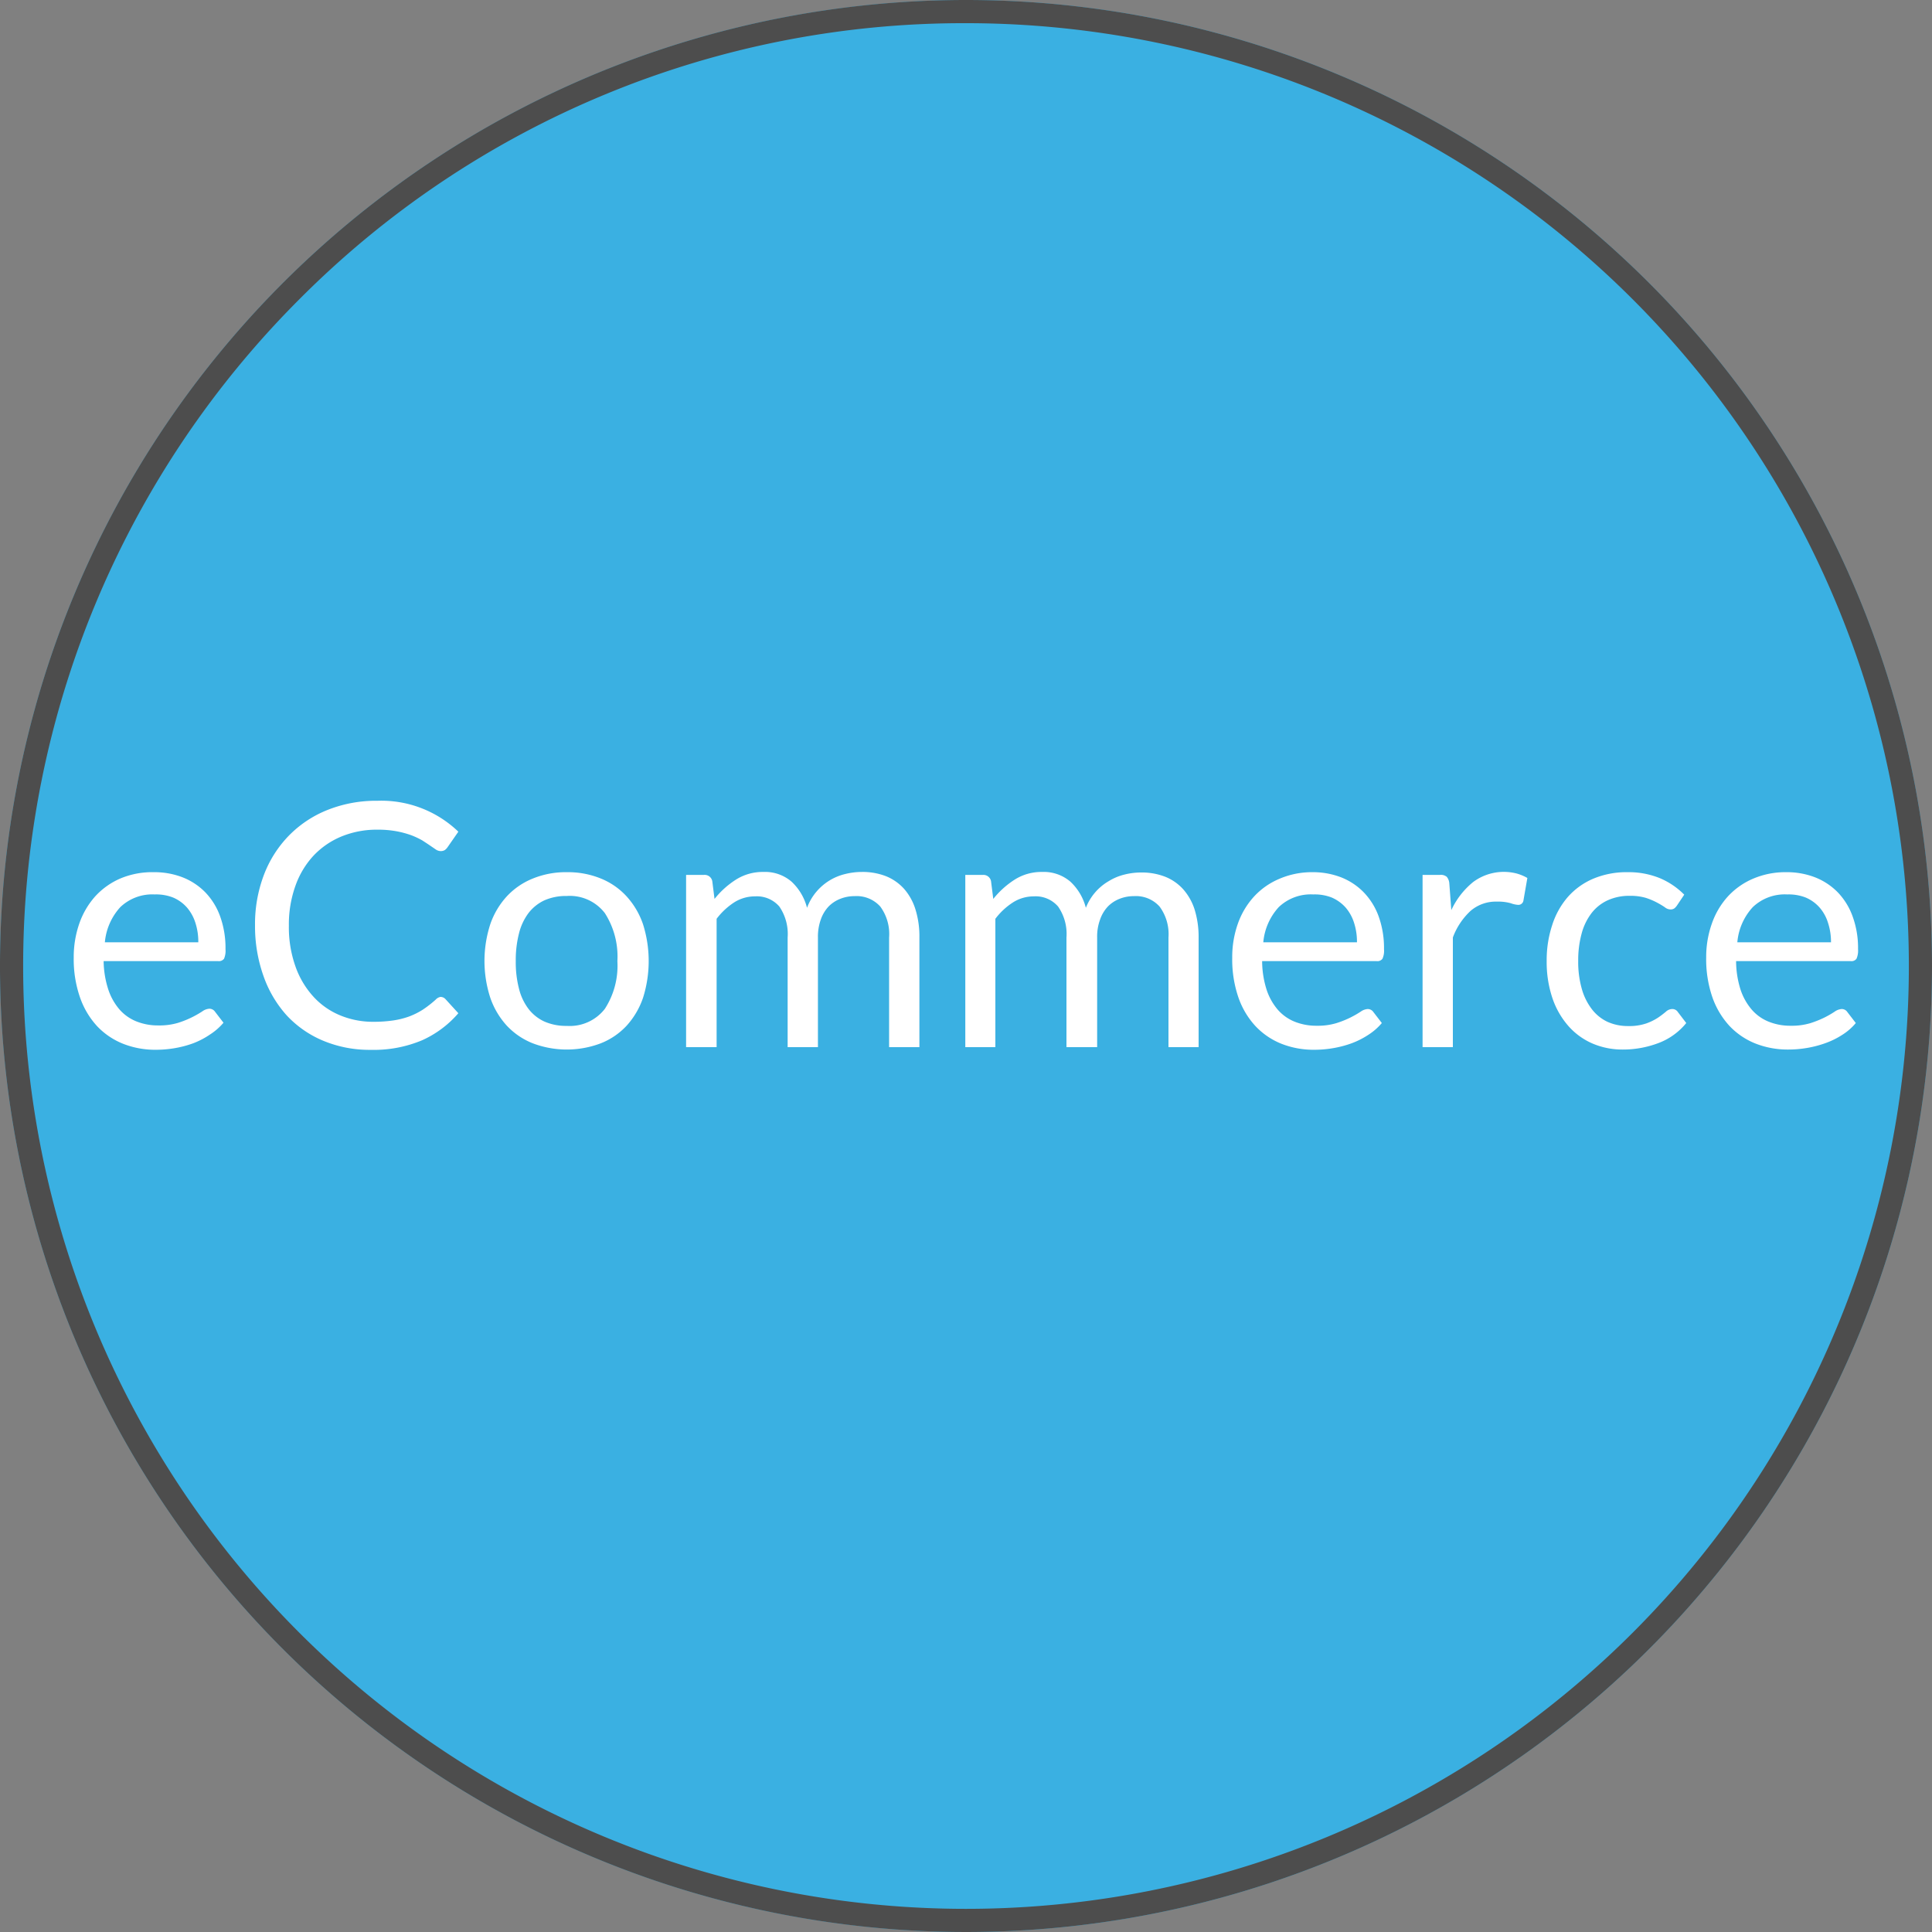 <?xml version="1.0" encoding="UTF-8"?>
<svg xmlns="http://www.w3.org/2000/svg" id="Layer_1" data-name="Layer 1" viewBox="0 0 250 250">
  <rect x="0" y="0" width="250" height="250" fill="#808080" stroke="none"/>
  <defs>
    <style>.cls-1{fill:#3ab0e2;}.cls-2{fill:#4d4d4d;}.cls-3{fill:#fff;}</style>
  </defs>
  <circle class="cls-1" cx="125" cy="125" r="125"></circle>
  <path class="cls-2" d="M128,6a122,122,0,0,1,86.27,208.27A122,122,0,0,1,41.73,41.73,121.22,121.22,0,0,1,128,6m0-3A125,125,0,1,0,253,128,125,125,0,0,0,128,3Z" transform="translate(-3 -3)"></path>
  <path class="cls-3" d="M22.94,115.86a10.1,10.1,0,0,1,3.7.67,8.39,8.39,0,0,1,2.93,1.94,8.75,8.75,0,0,1,1.92,3.12,12.12,12.12,0,0,1,.69,4.24,2.62,2.62,0,0,1-.19,1.23.83.83,0,0,1-.75.31H16.41A12.35,12.35,0,0,0,17,131a7.63,7.63,0,0,0,1.45,2.61,5.76,5.76,0,0,0,2.2,1.56,7.47,7.47,0,0,0,2.86.52,8.38,8.38,0,0,0,2.55-.34,12.68,12.68,0,0,0,3.12-1.48,1.75,1.75,0,0,1,.89-.34.88.88,0,0,1,.75.38l1.1,1.43a7.73,7.73,0,0,1-1.74,1.52A10.43,10.43,0,0,1,28,138a13.67,13.67,0,0,1-2.38.63,14.56,14.56,0,0,1-2.45.21,11.32,11.32,0,0,1-4.25-.78,9.43,9.43,0,0,1-3.37-2.29A10.68,10.68,0,0,1,13.33,132a15.09,15.09,0,0,1-.79-5.1,13.16,13.16,0,0,1,.71-4.36A10.4,10.4,0,0,1,15.31,119a9.47,9.47,0,0,1,3.28-2.33A10.65,10.65,0,0,1,22.94,115.86Zm.09,2.88a6,6,0,0,0-4.46,1.64,7.76,7.76,0,0,0-2,4.55H28.66a7.9,7.9,0,0,0-.37-2.5,5.6,5.6,0,0,0-1.1-2,5,5,0,0,0-1.77-1.28A6,6,0,0,0,23,118.74Z" transform="translate(-3 -3)"></path>
  <path class="cls-3" d="M60,132a.87.87,0,0,1,.64.28l1.67,1.83a13.47,13.47,0,0,1-4.69,3.5A16.12,16.12,0,0,1,51,138.85a15.58,15.58,0,0,1-6.18-1.18,13.56,13.56,0,0,1-4.73-3.29,15,15,0,0,1-3-5.1A19.24,19.24,0,0,1,36,122.75a17.9,17.9,0,0,1,1.15-6.54,14.8,14.8,0,0,1,3.25-5.1,14.47,14.47,0,0,1,5-3.31,16.94,16.94,0,0,1,6.44-1.18,14.37,14.37,0,0,1,10.47,4l-1.39,2a1.55,1.55,0,0,1-.35.37,1,1,0,0,1-.57.14,1.15,1.15,0,0,1-.61-.21l-.76-.52c-.29-.2-.63-.42-1-.66a10.41,10.41,0,0,0-1.41-.66,12.16,12.16,0,0,0-1.89-.51,13.15,13.15,0,0,0-2.49-.21,12,12,0,0,0-4.63.87,10.46,10.46,0,0,0-3.62,2.47,11.22,11.22,0,0,0-2.36,3.92,14.79,14.79,0,0,0-.85,5.17,15.12,15.12,0,0,0,.85,5.26,11.4,11.4,0,0,0,2.31,3.9,9.66,9.66,0,0,0,3.46,2.43,11.09,11.09,0,0,0,4.32.84,17.57,17.57,0,0,0,2.53-.17,10.63,10.63,0,0,0,2.07-.51,9.64,9.64,0,0,0,1.79-.89,14.11,14.11,0,0,0,1.66-1.29A1.12,1.12,0,0,1,60,132Z" transform="translate(-3 -3)"></path>
  <path class="cls-3" d="M76.34,115.86a11.29,11.29,0,0,1,4.41.82A9.19,9.19,0,0,1,84.09,119a10.26,10.26,0,0,1,2.12,3.61,15.82,15.82,0,0,1,0,9.5,10.35,10.35,0,0,1-2.12,3.61A9.14,9.14,0,0,1,80.75,138a12.41,12.41,0,0,1-8.82,0,9.3,9.3,0,0,1-3.36-2.29,10.37,10.37,0,0,1-2.13-3.61,15.42,15.42,0,0,1,0-9.5A10.28,10.28,0,0,1,68.57,119a9.35,9.35,0,0,1,3.36-2.31A11.29,11.29,0,0,1,76.34,115.86Zm0,19.89a5.74,5.74,0,0,0,4.93-2.21,10.28,10.28,0,0,0,1.62-6.17,10.4,10.4,0,0,0-1.62-6.21,5.72,5.72,0,0,0-4.93-2.22,6.9,6.9,0,0,0-2.91.57,5.59,5.59,0,0,0-2.05,1.65,7.38,7.38,0,0,0-1.23,2.65,13.87,13.87,0,0,0-.41,3.56,13.66,13.66,0,0,0,.41,3.54,7.2,7.2,0,0,0,1.23,2.63,5.47,5.47,0,0,0,2.05,1.64A6.9,6.9,0,0,0,76.34,135.75Z" transform="translate(-3 -3)"></path>
  <path class="cls-3" d="M91.78,138.5V116.21h2.33a1,1,0,0,1,1.06.82l.29,2.29a11.34,11.34,0,0,1,2.76-2.49,6.45,6.45,0,0,1,3.55-1,5.25,5.25,0,0,1,3.66,1.26,7,7,0,0,1,2,3.38,6.85,6.85,0,0,1,1.22-2.09,7,7,0,0,1,3.71-2.28,8.9,8.9,0,0,1,2.17-.27,8.33,8.33,0,0,1,3.14.56,6.32,6.32,0,0,1,2.33,1.64,7.3,7.3,0,0,1,1.46,2.65,11.68,11.68,0,0,1,.51,3.6V138.5h-3.92V124.31a6,6,0,0,0-1.14-4,4.11,4.11,0,0,0-3.32-1.35,4.93,4.93,0,0,0-1.84.34,4.32,4.32,0,0,0-1.53,1,4.72,4.72,0,0,0-1,1.66,6.6,6.6,0,0,0-.38,2.32V138.5h-3.92V124.31a6.28,6.28,0,0,0-1.07-4,3.83,3.83,0,0,0-3.15-1.32,5,5,0,0,0-2.7.78,9,9,0,0,0-2.27,2.12V138.5Z" transform="translate(-3 -3)"></path>
  <path class="cls-3" d="M127.91,138.5V116.21h2.33a1,1,0,0,1,1,.82l.29,2.29a11.34,11.34,0,0,1,2.76-2.49,6.45,6.45,0,0,1,3.55-1,5.28,5.28,0,0,1,3.67,1.26,7,7,0,0,1,2,3.38A6.91,6.91,0,0,1,146.5,117a7.06,7.06,0,0,1,2-.83,8.78,8.78,0,0,1,2.17-.27,8.32,8.32,0,0,1,3.13.56,6.24,6.24,0,0,1,2.33,1.64,7.32,7.32,0,0,1,1.47,2.65,12,12,0,0,1,.5,3.6V138.5H154.2V124.31a6,6,0,0,0-1.15-4,4.11,4.11,0,0,0-3.32-1.35,4.93,4.93,0,0,0-1.84.34,4.32,4.32,0,0,0-1.53,1,4.7,4.7,0,0,0-1,1.66,6.37,6.37,0,0,0-.39,2.32V138.5H141V124.31a6.22,6.22,0,0,0-1.08-4,3.83,3.83,0,0,0-3.15-1.32,5,5,0,0,0-2.69.78,8.88,8.88,0,0,0-2.28,2.12V138.5Z" transform="translate(-3 -3)"></path>
  <path class="cls-3" d="M172.85,115.86a10.1,10.1,0,0,1,3.7.67,8.35,8.35,0,0,1,2.92,1.94,8.77,8.77,0,0,1,1.93,3.12,12.12,12.12,0,0,1,.69,4.24,2.47,2.47,0,0,1-.2,1.23.8.8,0,0,1-.74.31H166.32a12.35,12.35,0,0,0,.57,3.67,7.63,7.63,0,0,0,1.45,2.61,5.76,5.76,0,0,0,2.2,1.56,7.47,7.47,0,0,0,2.86.52,8.31,8.31,0,0,0,2.54-.34,12.76,12.76,0,0,0,1.84-.74,13.68,13.68,0,0,0,1.29-.74,1.75,1.75,0,0,1,.89-.34.88.88,0,0,1,.75.38l1.1,1.43a7.73,7.73,0,0,1-1.74,1.52A10.68,10.68,0,0,1,177.9,138a13.78,13.78,0,0,1-2.39.63,14.45,14.45,0,0,1-2.44.21,11.37,11.37,0,0,1-4.26-.78,9.39,9.39,0,0,1-3.36-2.29,10.53,10.53,0,0,1-2.21-3.73,15.09,15.09,0,0,1-.79-5.1,12.91,12.91,0,0,1,.71-4.36,10.24,10.24,0,0,1,2.06-3.51,9.38,9.38,0,0,1,3.28-2.33A10.65,10.65,0,0,1,172.85,115.86Zm.09,2.88a6,6,0,0,0-4.47,1.64,7.75,7.75,0,0,0-2,4.55h12.12a7.9,7.9,0,0,0-.37-2.5,5.6,5.6,0,0,0-1.1-2,5.16,5.16,0,0,0-1.77-1.28A6,6,0,0,0,172.94,118.74Z" transform="translate(-3 -3)"></path>
  <path class="cls-3" d="M187.08,138.5V116.21h2.25a1.2,1.2,0,0,1,.88.25,1.5,1.5,0,0,1,.33.83l.26,3.48a10.23,10.23,0,0,1,2.83-3.64,6.65,6.65,0,0,1,5.62-1.1,5.91,5.91,0,0,1,1.39.58l-.51,2.93a.66.66,0,0,1-.68.55,3.43,3.43,0,0,1-.95-.21,5.91,5.91,0,0,0-1.78-.21,5,5,0,0,0-3.42,1.19,8.9,8.9,0,0,0-2.3,3.45V138.5Z" transform="translate(-3 -3)"></path>
  <path class="cls-3" d="M220,120.17a1.64,1.64,0,0,1-.35.38.84.84,0,0,1-.51.13,1.19,1.19,0,0,1-.71-.28c-.26-.18-.59-.38-1-.6a9,9,0,0,0-1.44-.61,7,7,0,0,0-2.08-.27,6.7,6.7,0,0,0-2.88.58,5.59,5.59,0,0,0-2.11,1.69,7.56,7.56,0,0,0-1.27,2.66,13.05,13.05,0,0,0-.43,3.5,12.66,12.66,0,0,0,.46,3.59,7.76,7.76,0,0,0,1.3,2.64,5.52,5.52,0,0,0,2,1.63,6.36,6.36,0,0,0,2.7.56,6.79,6.79,0,0,0,2.35-.34,7.12,7.12,0,0,0,1.54-.76,12.3,12.3,0,0,0,1-.76,1.23,1.23,0,0,1,.79-.34.84.84,0,0,1,.75.38l1.09,1.43a8.45,8.45,0,0,1-3.62,2.6,12.93,12.93,0,0,1-4.6.83,9.82,9.82,0,0,1-3.89-.77,8.81,8.81,0,0,1-3.11-2.24,10.6,10.6,0,0,1-2.08-3.59,14.62,14.62,0,0,1-.76-4.86,14.45,14.45,0,0,1,.7-4.6,10.32,10.32,0,0,1,2-3.64,9.14,9.14,0,0,1,3.29-2.39,11.1,11.1,0,0,1,4.49-.86,10.67,10.67,0,0,1,4.13.76,9.76,9.76,0,0,1,3.19,2.15Z" transform="translate(-3 -3)"></path>
  <path class="cls-3" d="M234.19,115.86a10.09,10.09,0,0,1,3.69.67,8.39,8.39,0,0,1,2.93,1.94,8.75,8.75,0,0,1,1.92,3.12,11.89,11.89,0,0,1,.7,4.24,2.59,2.59,0,0,1-.2,1.23.81.81,0,0,1-.75.31H227.65a12.35,12.35,0,0,0,.57,3.67,7.65,7.65,0,0,0,1.46,2.61,5.69,5.69,0,0,0,2.2,1.56,7.44,7.44,0,0,0,2.86.52,8.31,8.31,0,0,0,2.54-.34,13.25,13.25,0,0,0,1.84-.74,12.25,12.25,0,0,0,1.28-.74,1.78,1.78,0,0,1,.89-.34.85.85,0,0,1,.75.38l1.1,1.43a7.32,7.32,0,0,1-1.74,1.52,10.35,10.35,0,0,1-2.16,1.07,13.78,13.78,0,0,1-2.39.63,14.54,14.54,0,0,1-2.44.21,11.37,11.37,0,0,1-4.26-.78,9.43,9.43,0,0,1-3.37-2.29,10.68,10.68,0,0,1-2.21-3.73,15.09,15.09,0,0,1-.79-5.1,12.91,12.91,0,0,1,.72-4.36,10.22,10.22,0,0,1,2.05-3.51,9.47,9.47,0,0,1,3.28-2.33A10.67,10.67,0,0,1,234.19,115.86Zm.09,2.88a6,6,0,0,0-4.47,1.64,7.69,7.69,0,0,0-2,4.55h12.12a7.9,7.9,0,0,0-.38-2.5,5.45,5.45,0,0,0-1.1-2,5,5,0,0,0-1.77-1.28A6,6,0,0,0,234.28,118.74Z" transform="translate(-3 -3)"></path>
</svg>
